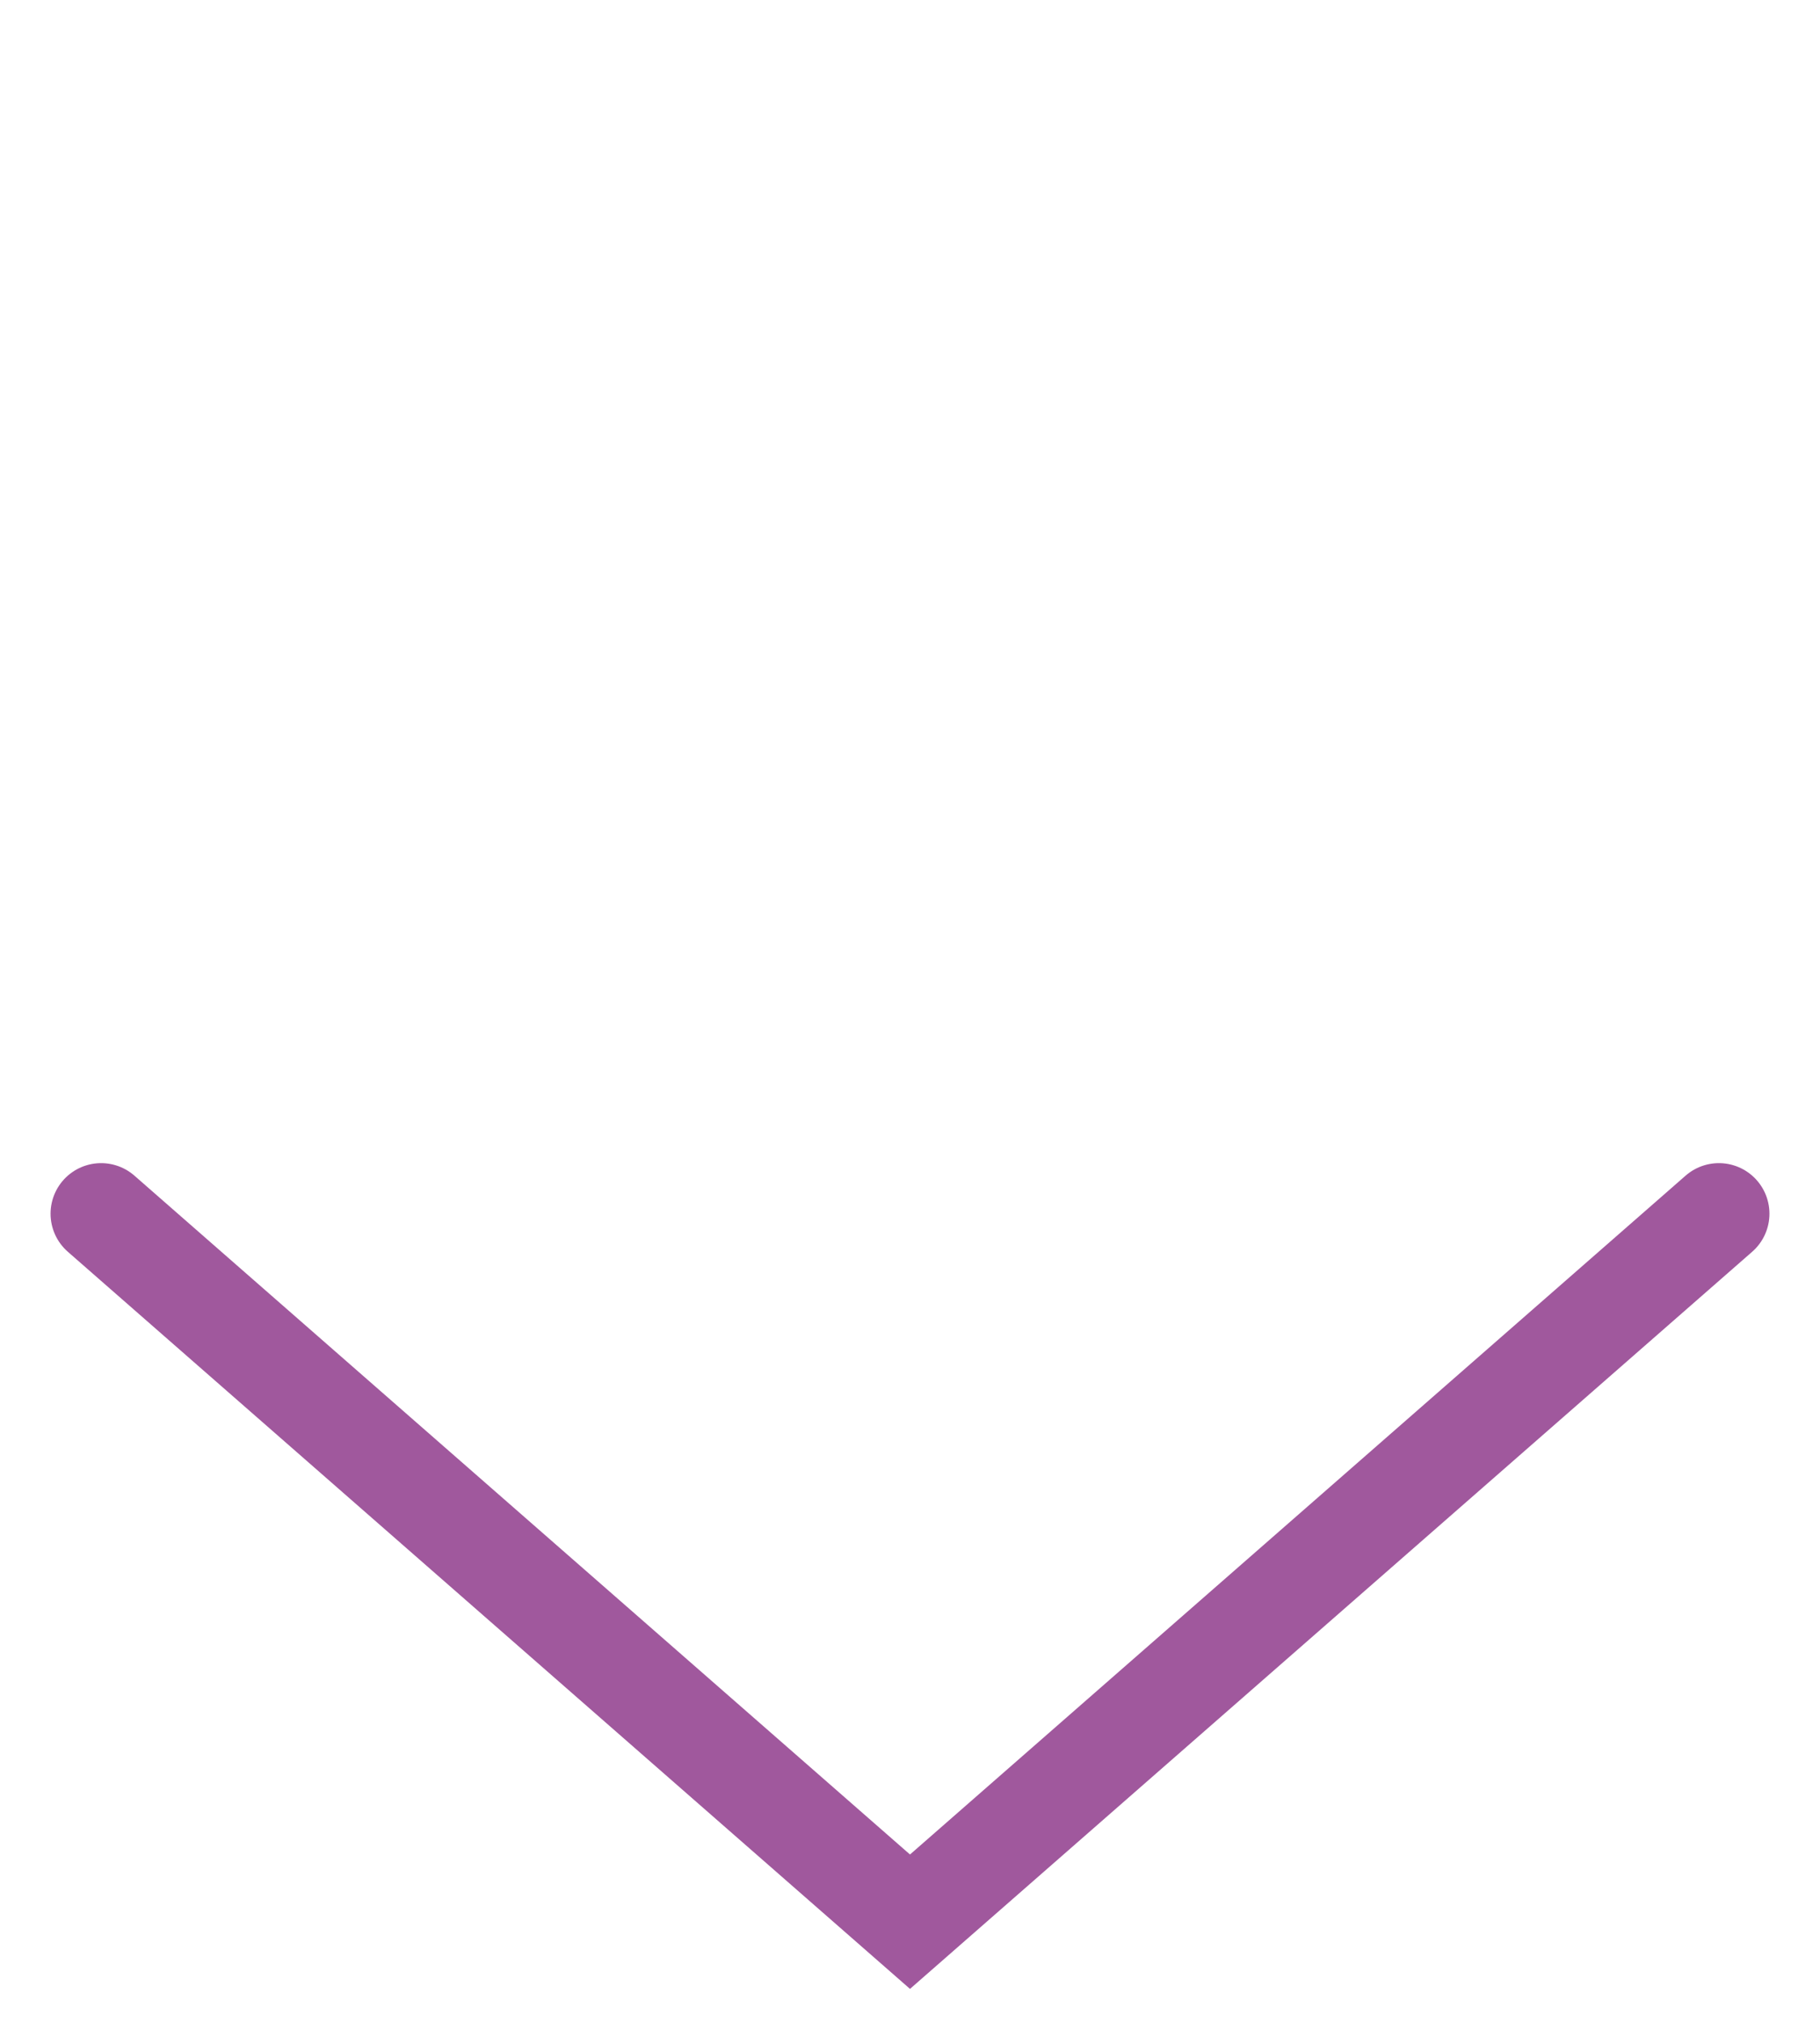 <?xml version="1.0" encoding="utf-8"?>
<!-- Generator: Adobe Illustrator 28.1.0, SVG Export Plug-In . SVG Version: 6.00 Build 0)  -->
<svg version="1.1" id="レイヤー_1" xmlns="http://www.w3.org/2000/svg" xmlns:xlink="http://www.w3.org/1999/xlink" x="0px"
	 y="0px" viewBox="0 0 18 20" style="enable-background:new 0 0 18 20;" xml:space="preserve">
<style type="text/css">
	.st0{fill:none;stroke:#A0589D;stroke-linecap:round;}
</style>
<path class="st0" d="M1,12l8,7l8-7"/>
</svg>
